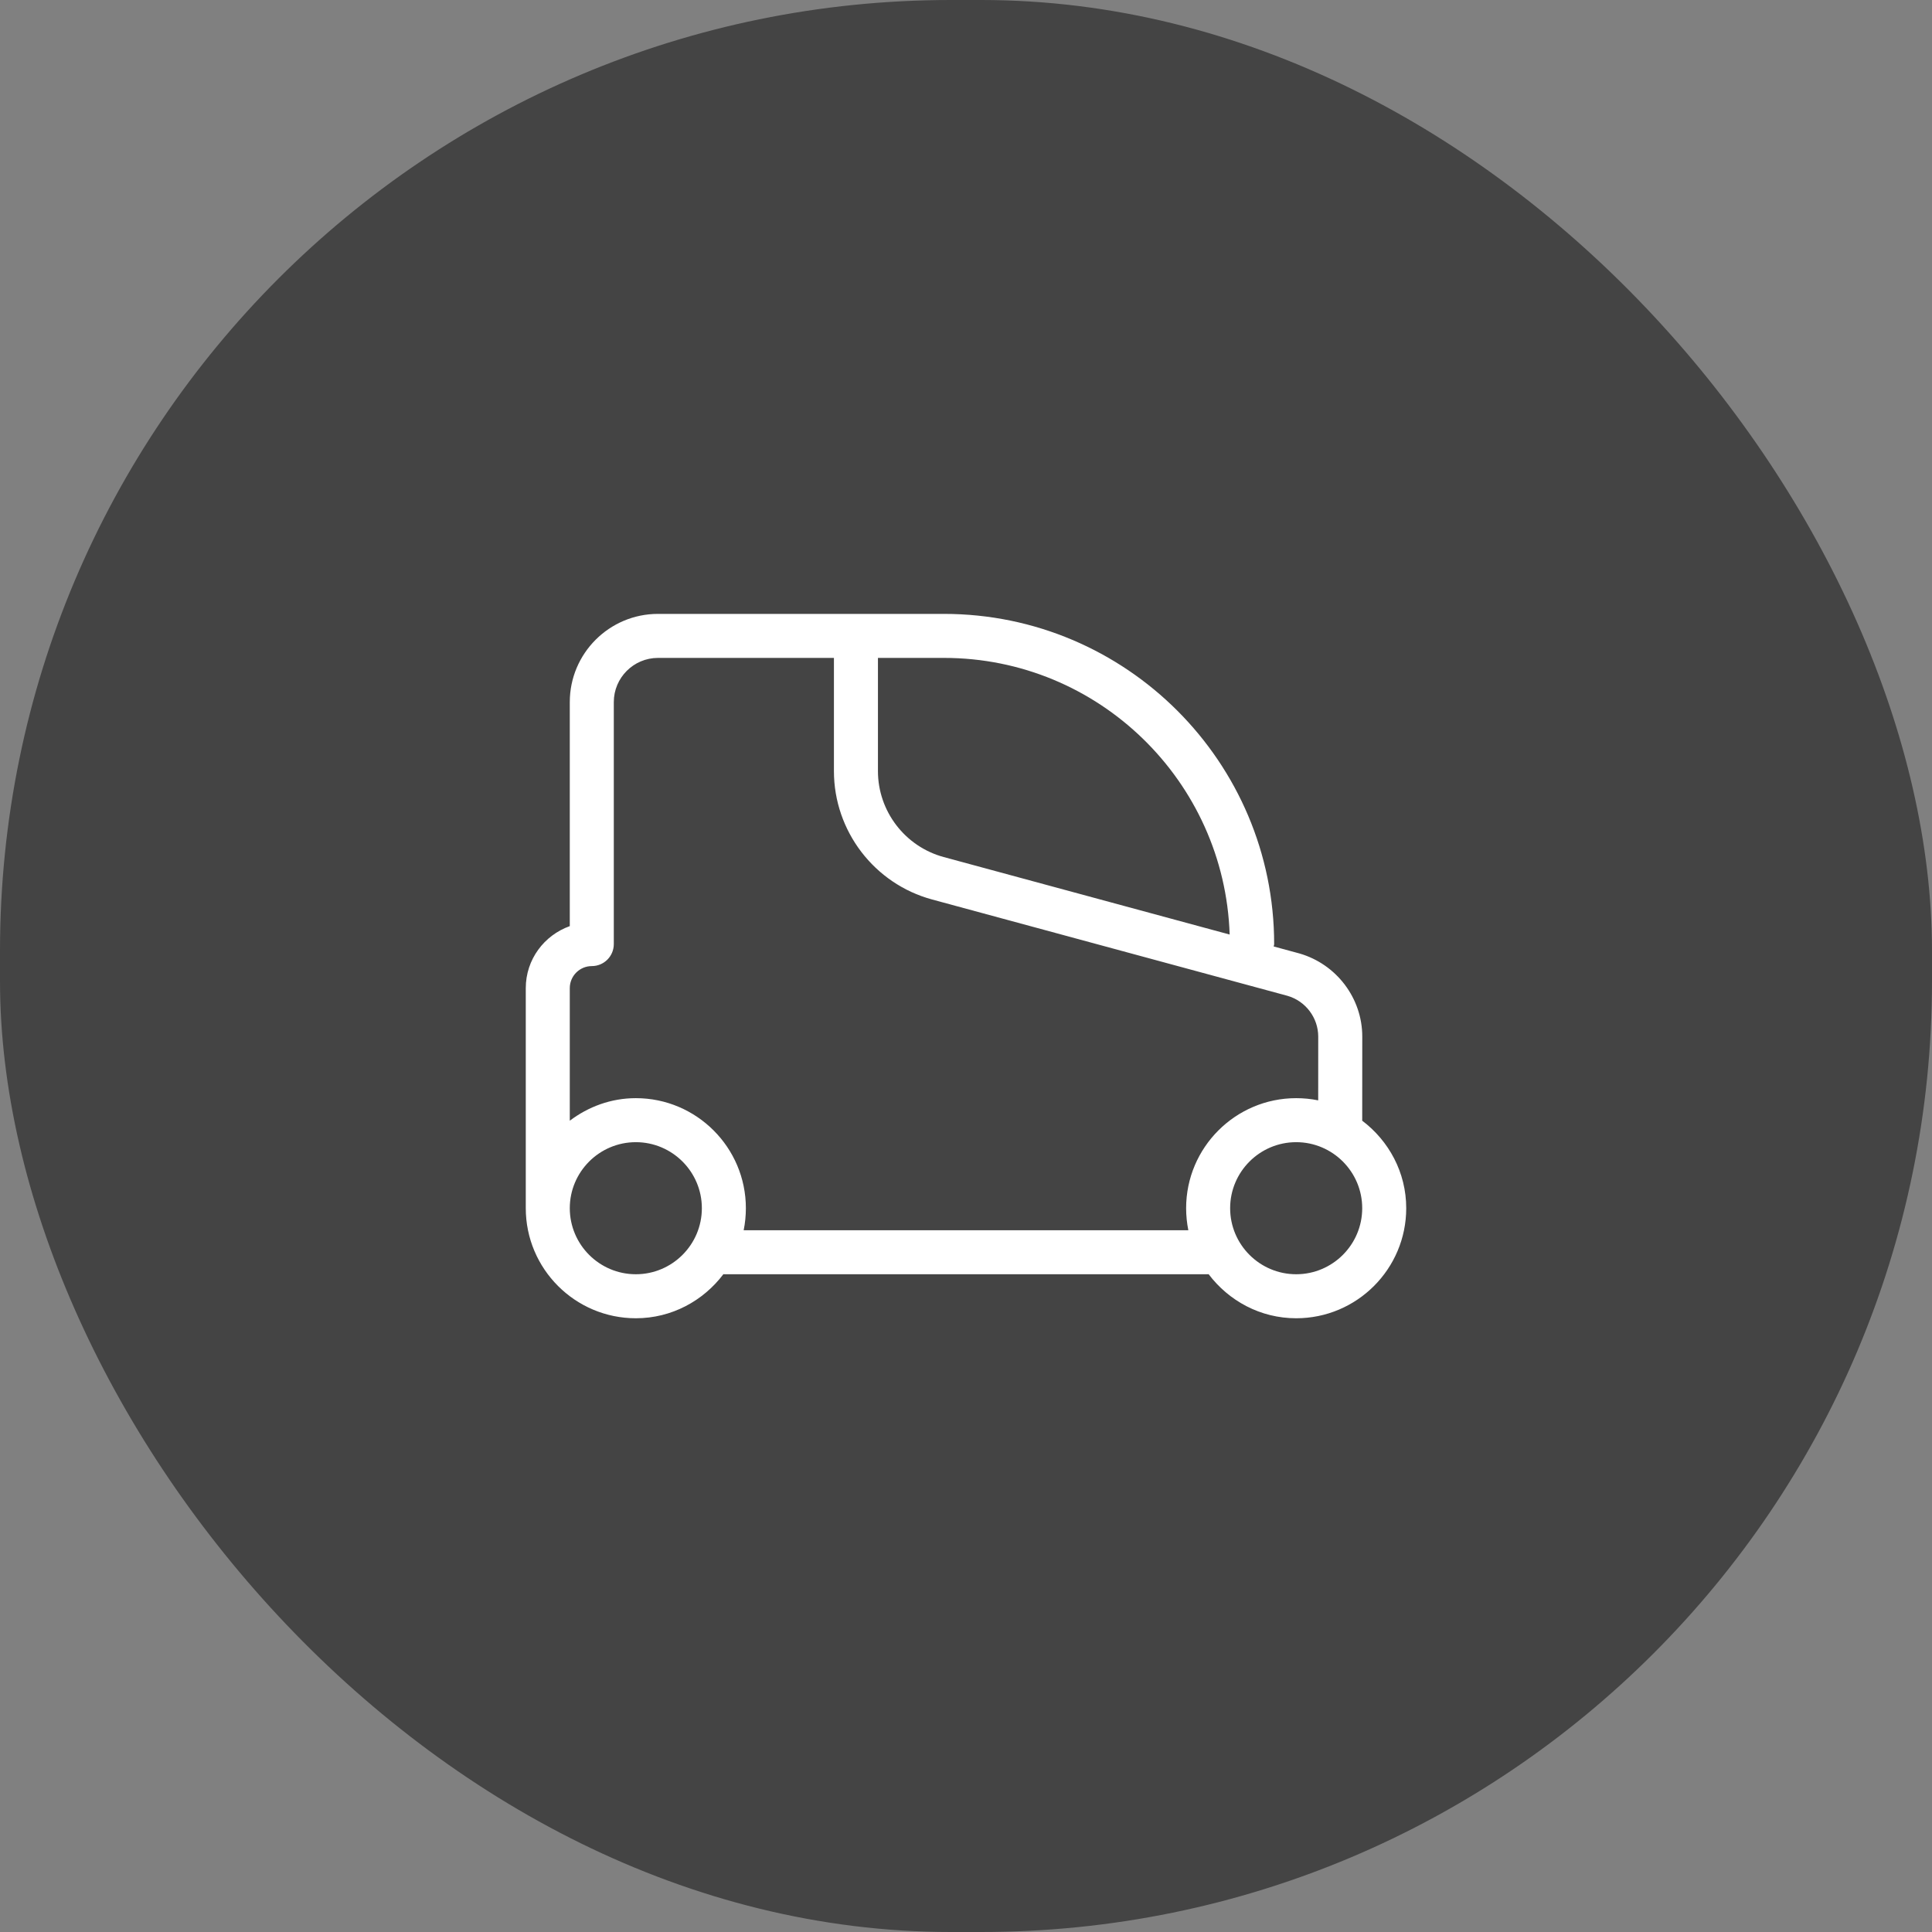 <svg width="64" height="64" viewBox="0 0 64 64" fill="none" xmlns="http://www.w3.org/2000/svg">
<rect x="0" y="0" width="64" height="64" fill="#808080" stroke="none"/>
<rect width="64" height="64" rx="31.5" fill="#444444"/>
<path d="M45.122 37.122L45.123 37.115L45.124 37.111L45.125 37.107L45.127 34.338C45.127 33.069 44.275 31.939 43.043 31.584L42.192 31.353C42.194 31.341 42.197 31.33 42.2 31.319C42.204 31.304 42.208 31.29 42.208 31.273C42.208 25.242 37.302 20.336 31.271 20.336H21.796C20.185 20.336 18.875 21.646 18.875 23.257V30.679C18.028 30.981 17.417 31.782 17.417 32.732V40.023C17.417 42.034 19.052 43.669 21.063 43.669C22.251 43.669 23.298 43.09 23.964 42.208L23.967 42.208L23.971 42.209L23.979 42.211H40.021L40.029 42.209L40.032 42.208L40.036 42.208C40.703 43.09 41.749 43.669 42.938 43.669C44.949 43.669 46.583 42.034 46.583 40.023C46.583 38.835 46.004 37.788 45.122 37.122ZM40.734 30.958L31.259 28.39C29.978 28.042 29.083 26.871 29.083 25.544V21.794H31.271C36.391 21.794 40.566 25.878 40.734 30.958ZM18.875 40.023C18.875 38.817 19.856 37.836 21.063 37.836C22.269 37.836 23.25 38.817 23.25 40.023C23.25 41.23 22.269 42.211 21.063 42.211C19.856 42.211 18.875 41.23 18.875 40.023ZM24.635 40.753C24.683 40.517 24.708 40.273 24.708 40.023C24.708 38.013 23.073 36.378 21.063 36.378C20.238 36.378 19.486 36.663 18.875 37.125V32.732C18.875 32.33 19.203 32.003 19.604 32.003C20.007 32.003 20.333 31.677 20.333 31.273V23.257C20.333 22.451 20.99 21.794 21.796 21.794H27.625V25.544C27.625 27.529 28.962 29.278 30.878 29.797L42.65 32.988C43.249 33.16 43.668 33.716 43.668 34.338L43.667 36.451C43.431 36.403 43.187 36.378 42.938 36.378C40.927 36.378 39.292 38.013 39.292 40.023C39.292 40.273 39.318 40.517 39.365 40.753H24.635ZM40.75 40.023C40.75 38.817 41.731 37.836 42.938 37.836C44.144 37.836 45.125 38.817 45.125 40.023C45.125 41.23 44.144 42.211 42.938 42.211C41.731 42.211 40.75 41.23 40.75 40.023Z" fill="white"/>
</svg>
